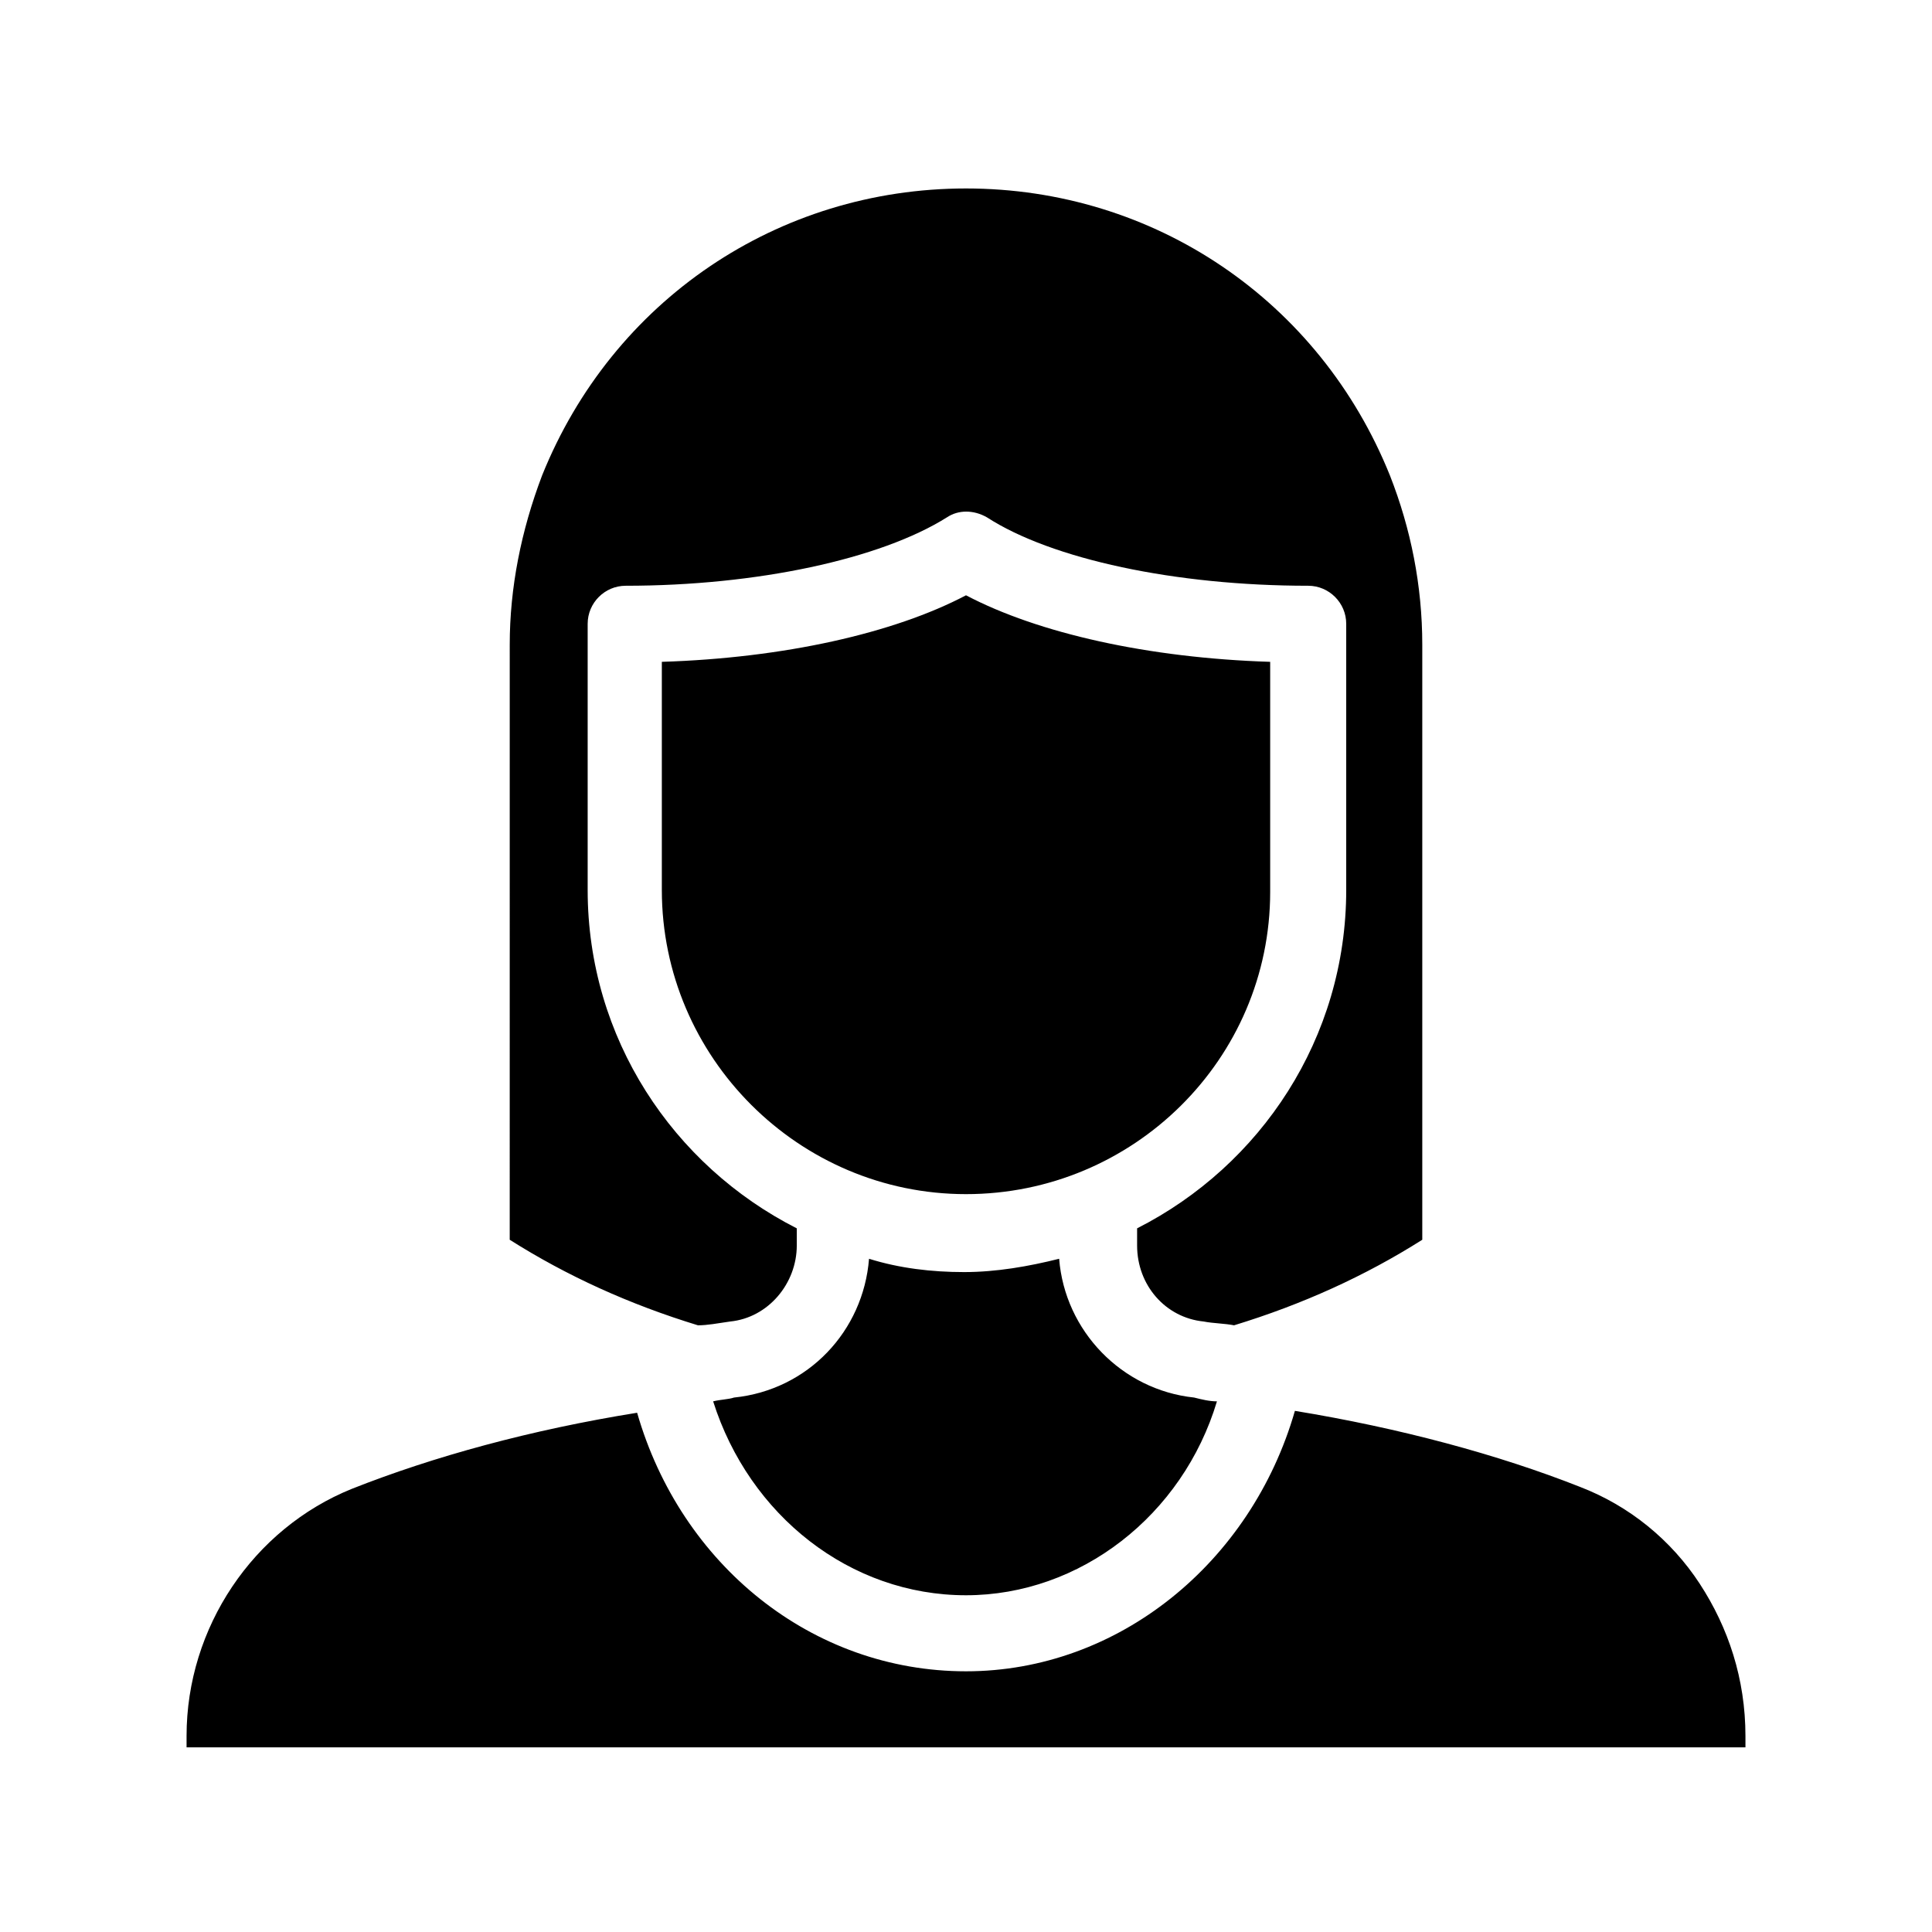 <?xml version="1.0" encoding="UTF-8"?>
<!-- Uploaded to: SVG Repo, www.svgrepo.com, Generator: SVG Repo Mixer Tools -->
<svg fill="#000000" width="800px" height="800px" version="1.1" viewBox="144 144 512 512" xmlns="http://www.w3.org/2000/svg">
 <path d="m328.96 495.22c-18.137-5.543-34.762-13.098-49.879-22.672l0.004-157.69c0-15.113 3.023-30.23 8.566-44.84 18.637-46.352 62.469-76.074 112.35-76.074 49.875 0 93.707 29.723 112.35 76.074 5.543 14.105 8.566 29.223 8.566 44.84v157.69c-15.113 9.574-31.738 17.129-49.879 22.672-2.519-0.504-5.543-0.504-8.062-1.008-10.078-1.008-17.633-9.574-17.633-20.152v-4.535c32.746-16.625 55.418-50.383 55.418-89.68v-70.535c0-5.543-4.535-10.078-10.078-10.078-35.266 0-68.016-7.055-85.145-18.137-3.527-2.016-7.559-2.016-10.578 0-17.633 11.082-50.383 18.137-85.145 18.137-5.543 0-10.078 4.535-10.078 10.078v70.535c0 39.297 22.672 73.051 55.418 89.68v4.535c0 10.078-7.559 19.145-17.633 20.152-3.519 0.504-6.039 1.008-8.559 1.008zm265.51 68.52c-7.559-11.586-18.641-20.656-31.738-25.695-21.664-8.566-47.863-15.617-75.57-20.152-11.59 40.305-46.855 69.02-87.16 69.02-40.809 0-75.57-28.215-87.16-68.52-28.215 4.535-53.906 11.586-75.57 20.152-26.199 10.578-43.832 36.777-43.832 65.496v3.023h413.12v-3.023c-0.004-15.113-4.535-28.715-12.094-40.301zm-261.48-48.367c9.574 30.23 36.273 51.387 67.008 51.387 30.23 0 57.434-21.16 66.504-51.387-2.016 0-4.031-0.504-6.047-1.008-19.145-2.016-34.258-17.633-35.77-36.777-8.062 2.016-16.625 3.527-25.191 3.527s-17.129-1.008-25.191-3.527c-1.512 19.145-16.121 34.762-35.77 36.777-1.512 0.504-3.527 0.504-5.543 1.008zm147.62-135.02v-60.961c-32.242-1.008-61.465-7.559-80.609-17.633-19.145 10.078-48.367 16.625-80.609 17.633v60.457c0 44.336 36.273 80.609 80.609 80.609 44.332 0 80.609-35.773 80.609-80.105z"/>
</svg>